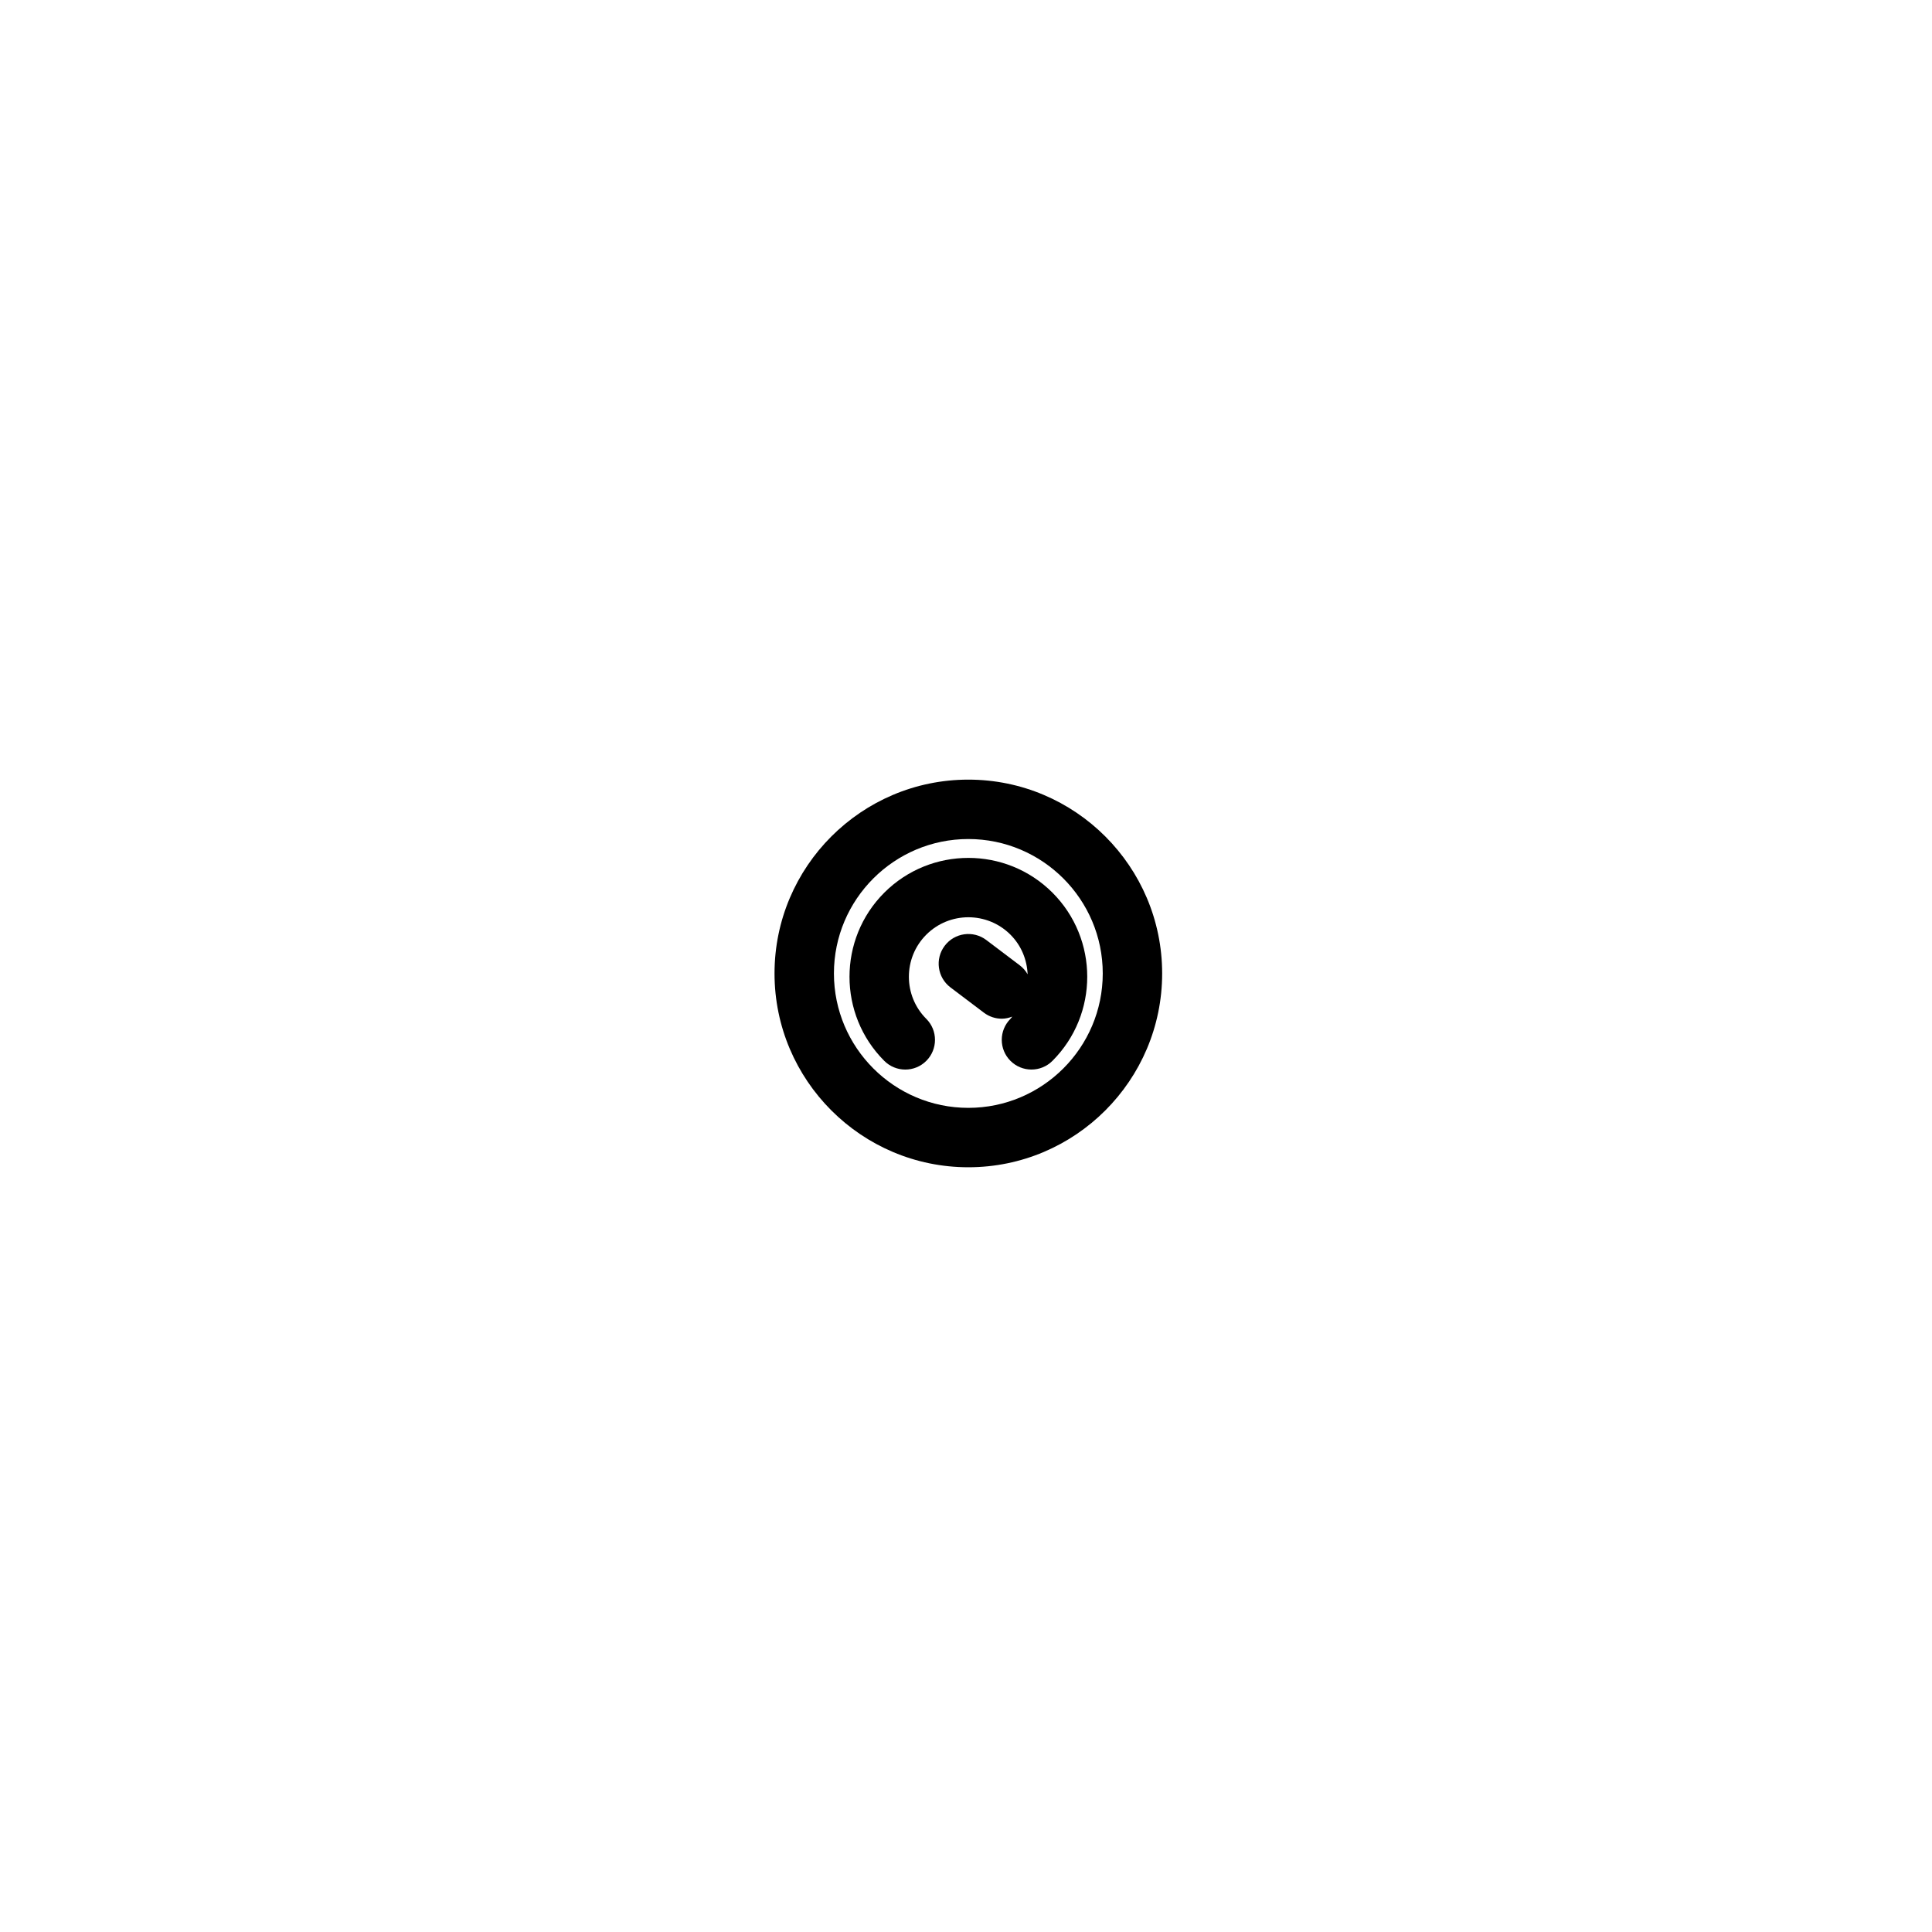 <?xml version="1.0" encoding="UTF-8"?>
<!-- Uploaded to: ICON Repo, www.svgrepo.com, Generator: ICON Repo Mixer Tools -->
<svg fill="#000000" width="800px" height="800px" version="1.1" viewBox="144 144 512 512" xmlns="http://www.w3.org/2000/svg">
 <g>
  <path d="m400.62 350.61c-28.324 0-51.363 23.043-51.363 51.363 0 28.324 23.043 51.363 51.363 51.363s51.363-23.043 51.363-51.363c0-28.32-23.043-51.363-51.363-51.363zm0 86.984c-19.641 0-35.621-15.98-35.621-35.621s15.98-35.621 35.621-35.621 35.621 15.98 35.621 35.621-15.98 35.621-35.621 35.621z"/>
  <path d="m378.34 380.57c-12.285 12.289-12.285 32.281 0 44.57 3.078 3.074 8.059 3.078 11.137 0 3.074-3.07 3.074-8.059 0-11.133-6.152-6.152-6.152-16.156 0-22.309 6.152-6.152 16.156-6.152 22.305 0 2.906 2.91 4.387 6.68 4.547 10.496-0.512-0.898-1.207-1.711-2.086-2.379l-8.867-6.703c-3.465-2.613-8.402-1.938-11.023 1.535-2.625 3.469-1.938 8.406 1.531 11.027l8.867 6.703c1.422 1.07 3.086 1.59 4.738 1.59 0.953 0 1.883-0.215 2.773-0.555-0.172 0.188-0.301 0.406-0.48 0.59-3.074 3.074-3.074 8.062 0 11.133 1.539 1.539 3.551 2.305 5.566 2.305s4.031-0.766 5.566-2.305c12.285-12.289 12.285-32.281 0-44.57-12.293-12.289-32.285-12.281-44.574 0.004z"/>
 </g>
</svg>